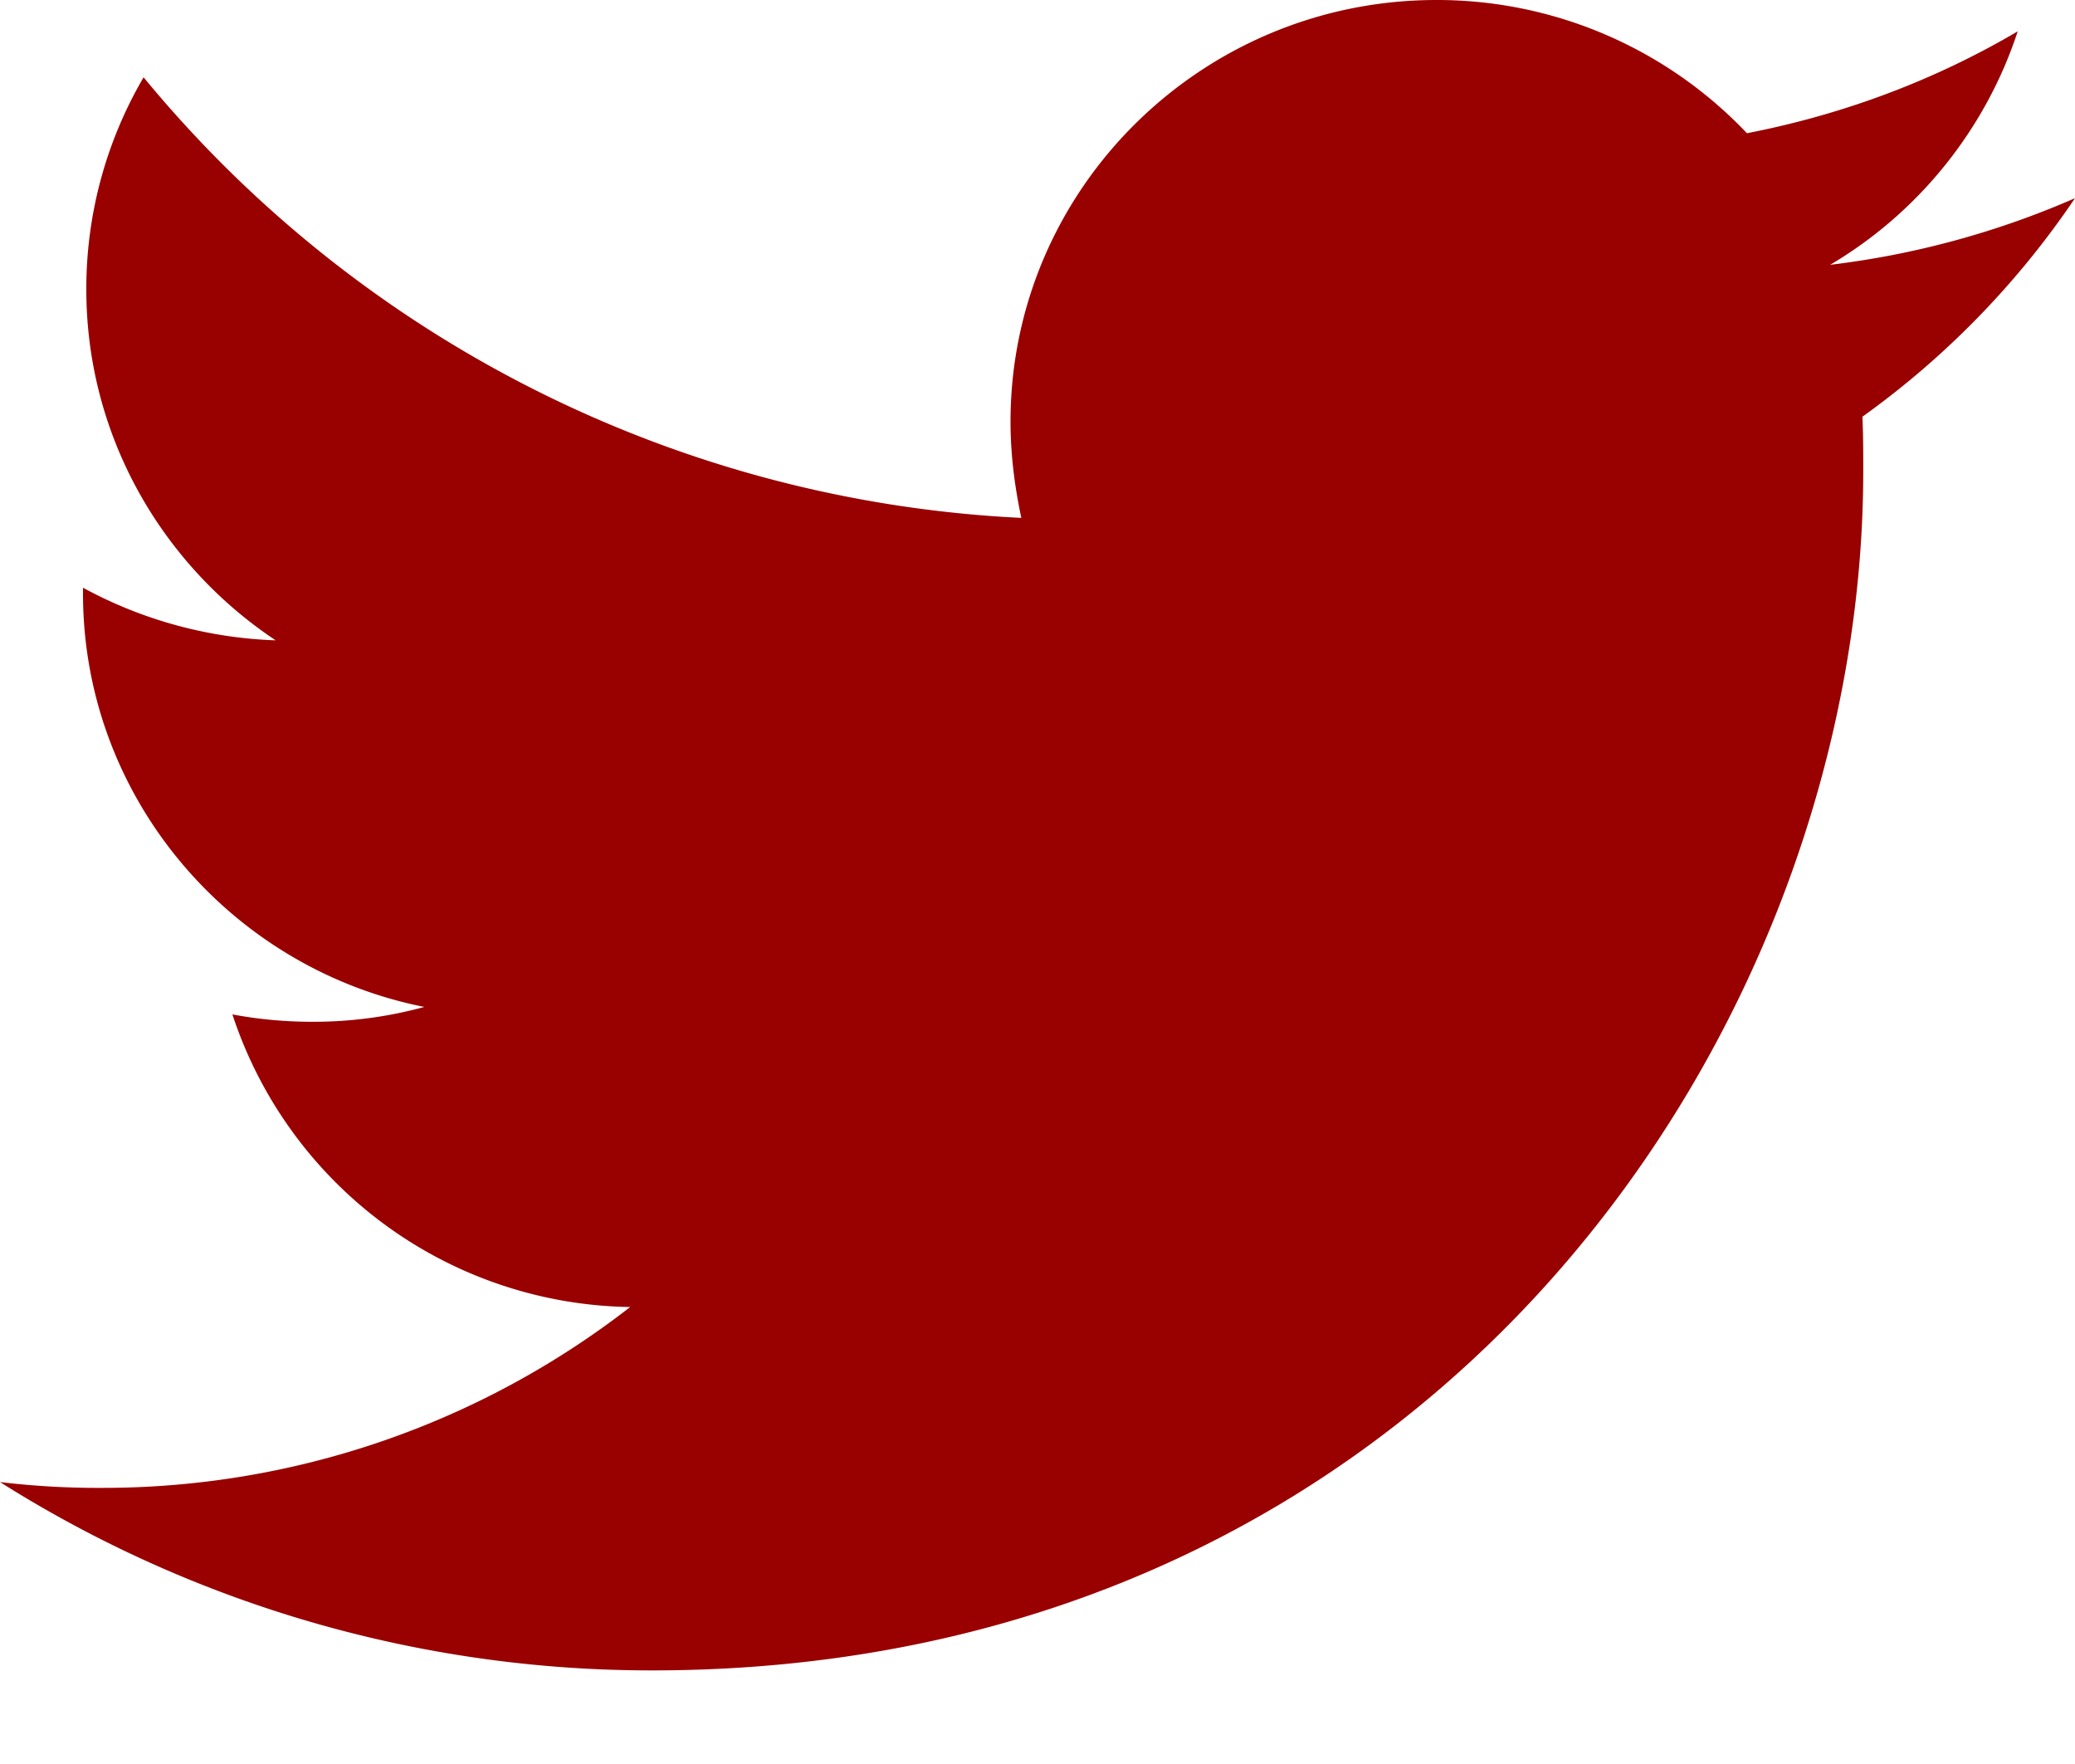 <svg width="20" height="17" fill="none" xmlns="http://www.w3.org/2000/svg"><path d="M6.283 16.098c7.546 0 11.676-6.195 11.676-11.559 0-.174 0-.348-.008-.523A8.314 8.314 0 0020 1.91a8.384 8.384 0 01-2.36.642c.847-.5 1.496-1.3 1.808-2.25-.793.467-1.673.8-2.61.982A4.116 4.116 0 0013.846 0C11.582 0 9.74 1.822 9.74 4.064c0 .317.04.626.104.927A11.694 11.694 0 011.384.745a4.031 4.031 0 00-.552 2.044c0 1.41.729 2.653 1.825 3.382A4.183 4.183 0 01.8 5.664v.056c0 1.964 1.417 3.612 3.29 3.984a4.04 4.04 0 01-1.08.143c-.265 0-.521-.024-.77-.071a4.099 4.099 0 003.834 2.82 8.284 8.284 0 01-5.098 1.743A7.98 7.98 0 010 14.283a11.76 11.76 0 006.283 1.815z" fill="#900"/></svg>